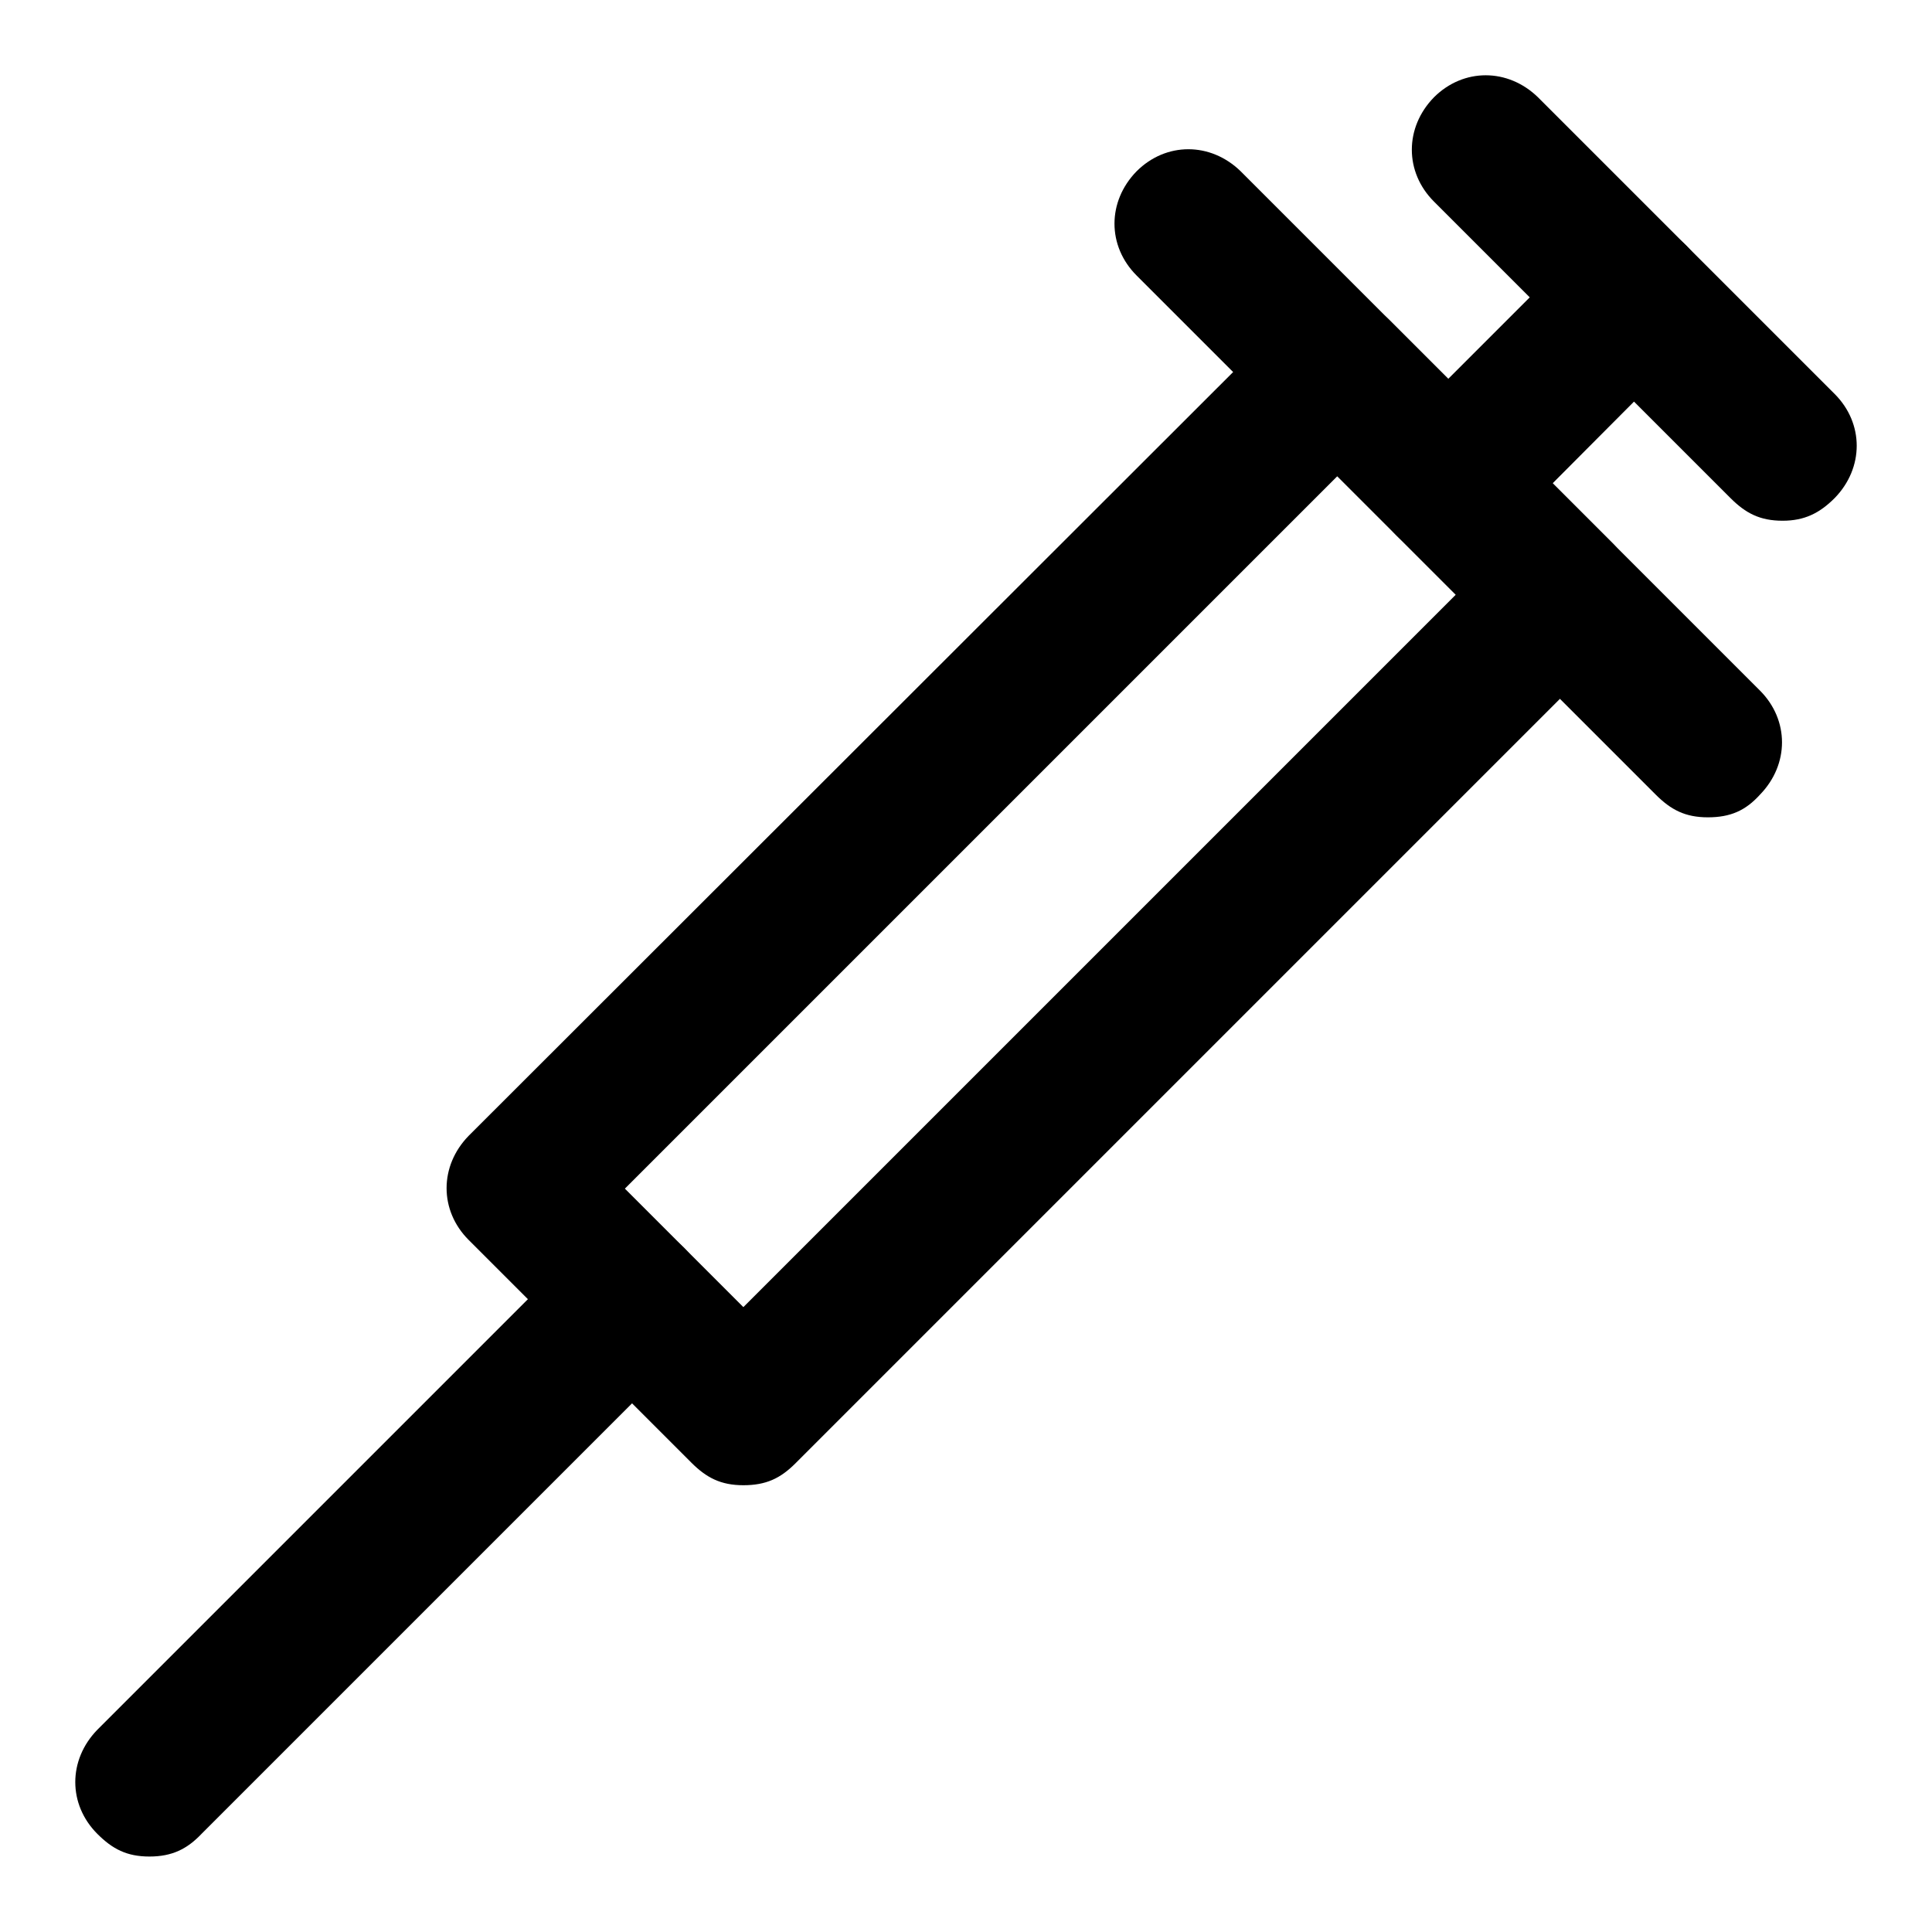 <?xml version="1.0" encoding="utf-8"?>
<!-- Svg Vector Icons : http://www.onlinewebfonts.com/icon -->
<!DOCTYPE svg PUBLIC "-//W3C//DTD SVG 1.1//EN" "http://www.w3.org/Graphics/SVG/1.1/DTD/svg11.dtd">
<svg version="1.1" xmlns="http://www.w3.org/2000/svg" xmlns:xlink="http://www.w3.org/1999/xlink" x="0px" y="0px" viewBox="0 0 256 256" enable-background="new 0 0 256 256" xml:space="preserve">
<g><g><path fill="#000000" d="M98.5,196.8c-3,0-4.9-1-6.9-3l-29.5-29.5c-3.9-3.9-3.9-9.8,0-13.8L170.3,42.4c3.9-3.9,9.8-3.9,13.8,0l29.5,29.5c3.9,3.9,3.9,9.8,0,13.8L105.4,193.9C103.4,195.9,101.5,196.8,98.5,196.8z M82.8,157.5l15.7,15.7l94.4-94.4l-15.7-15.7L82.8,157.5z"/><path fill="#000000" d="M226.3,108.3c-3,0-4.9-1-6.9-3l-68.8-68.8c-3.9-3.9-3.9-9.8,0-13.8c3.9-3.9,9.8-3.9,13.8,0l68.8,68.8c3.9,3.9,3.9,9.8,0,13.8C231.3,107.4,229.3,108.3,226.3,108.3z"/><path fill="#000000" d="M236.2,69c-3,0-4.9-1-6.9-3L190,26.7c-3.9-3.9-3.9-9.8,0-13.8c3.9-3.9,9.8-3.9,13.8,0l39.3,39.3c3.9,3.9,3.9,9.8,0,13.8C241.1,68,239.1,69,236.2,69z"/><path fill="#000000" d="M19.8,246c-3,0-4.9-1-6.9-3c-3.9-3.9-3.9-9.8,0-13.8l63.9-63.9c3.9-3.9,9.8-3.9,13.8,0c3.9,3.9,3.9,9.8,0,13.8l-63.9,63.9C24.8,245,22.8,246,19.8,246z"/><path fill="#000000" d="M191.9,73.9c-3,0-4.9-1-6.9-3c-3.9-3.9-3.9-9.8,0-13.8l24.6-24.6c3.9-3.9,9.8-3.9,13.8,0c3.9,3.9,3.9,9.8,0,13.8L198.8,71C196.8,72.9,194.9,73.9,191.9,73.9z"/></g></g>
</svg>